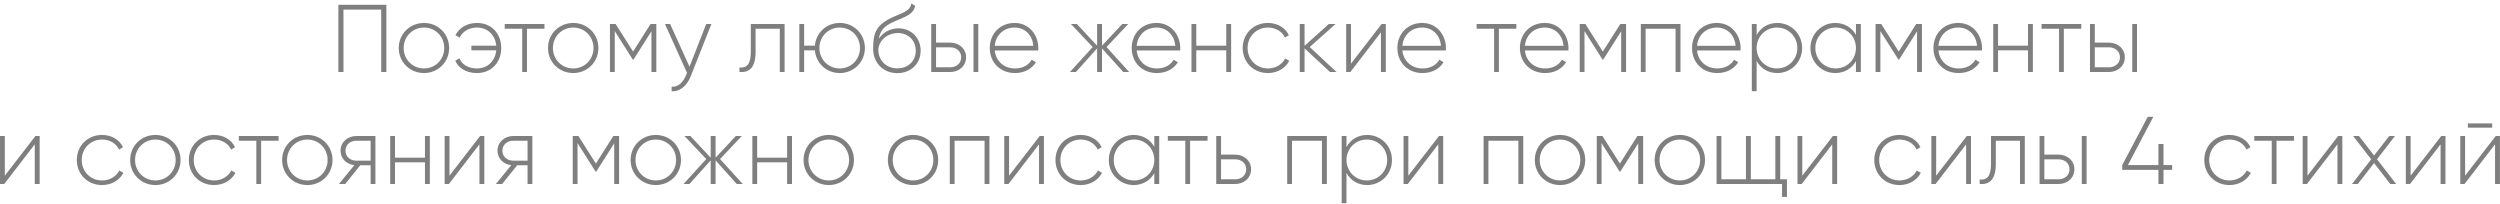 <?xml version="1.0" encoding="UTF-8"?> <svg xmlns="http://www.w3.org/2000/svg" width="625" height="51" viewBox="0 0 625 51" fill="none"> <path d="M96.596 1.2H84.596V18H85.868V2.4H95.3V18H96.596V1.2ZM106 18.264C109.48 18.264 112.288 15.552 112.288 12C112.288 8.448 109.48 5.736 106 5.736C102.496 5.736 99.688 8.448 99.688 12C99.688 15.552 102.496 18.264 106 18.264ZM106 17.112C103.144 17.112 100.912 14.856 100.912 12C100.912 9.144 103.144 6.888 106 6.888C108.856 6.888 111.064 9.144 111.064 12C111.064 14.856 108.856 17.112 106 17.112ZM119.236 5.736C116.788 5.736 114.796 6.936 113.86 8.808L114.916 9.408C115.636 7.872 117.22 6.888 119.236 6.888C122.02 6.888 123.82 8.856 124.06 11.424H117.844V12.576H124.06C123.82 15.144 121.996 17.112 119.212 17.112C117.028 17.112 115.468 16.08 114.844 14.568L113.812 15.192C114.652 17.064 116.62 18.264 119.212 18.264C122.908 18.264 125.308 15.552 125.308 12C125.308 8.448 122.932 5.736 119.236 5.736ZM136.115 6H126.179V7.176H130.547V18H131.747V7.176H136.115V6ZM143.313 18.264C146.793 18.264 149.601 15.552 149.601 12C149.601 8.448 146.793 5.736 143.313 5.736C139.809 5.736 137.001 8.448 137.001 12C137.001 15.552 139.809 18.264 143.313 18.264ZM143.313 17.112C140.457 17.112 138.225 14.856 138.225 12C138.225 9.144 140.457 6.888 143.313 6.888C146.169 6.888 148.377 9.144 148.377 12C148.377 14.856 146.169 17.112 143.313 17.112ZM164.081 6H162.641L158.273 12.888L153.905 6H152.489V18H153.689V7.776L158.201 14.904H158.369L162.857 7.824V18H164.081V6ZM176.554 6L172.378 16.68L167.53 6H166.234L171.754 18.216L171.49 18.864C170.746 20.616 169.522 21.816 167.914 21.672V22.8C169.978 22.968 171.754 21.408 172.666 19.104L177.85 6H176.554ZM196.147 6H187.699V12.96C187.699 16.056 186.715 17.04 184.867 16.872V18C187.123 18.168 188.899 17.16 188.899 12.96V7.176H194.947V18H196.147V6ZM209.936 5.736C206.624 5.736 204.008 8.16 203.72 11.424H201.032V6H199.832V18H201.032V12.576H203.72C204.008 15.84 206.624 18.264 209.936 18.264C213.416 18.264 216.224 15.552 216.224 12C216.224 8.448 213.416 5.736 209.936 5.736ZM209.936 17.112C207.08 17.112 204.848 14.856 204.848 12C204.848 9.144 207.08 6.888 209.936 6.888C212.792 6.888 215 9.144 215 12C215 14.856 212.792 17.112 209.936 17.112ZM224.33 18.288C227.714 18.288 230.162 15.912 230.162 12.696C230.162 9.408 227.762 7.08 224.594 7.08C222.938 7.08 220.898 7.824 219.698 9.696C220.082 7.584 221.066 6.504 223.418 5.448C225.866 4.32 228.386 3.744 228.794 1.44L227.834 0.888C227.498 2.928 225.386 3.24 222.77 4.488C218.954 6.36 218.282 8.376 218.282 12.12C218.282 15.84 220.922 18.288 224.33 18.288ZM224.33 17.088C221.594 17.088 219.578 15.144 219.578 12.384C219.77 9.84 222.122 8.256 224.45 8.256C227.114 8.256 228.938 10.128 228.938 12.696C228.938 15.24 227.042 17.088 224.33 17.088ZM237.561 10.656H234.009V6H232.809V18H237.561C239.697 18 241.521 16.536 241.521 14.328C241.521 12.12 239.697 10.656 237.561 10.656ZM243.369 6V18H244.569V6H243.369ZM237.561 16.824H234.009V11.832H237.561C239.073 11.832 240.297 12.792 240.297 14.328C240.297 15.84 239.073 16.824 237.561 16.824ZM253.654 5.736C249.982 5.736 247.438 8.472 247.438 12C247.438 15.624 250.054 18.264 253.75 18.264C256.126 18.264 257.998 17.184 258.982 15.552L257.926 14.928C257.23 16.2 255.742 17.112 253.774 17.112C251.038 17.112 248.974 15.336 248.686 12.624H259.558C259.558 12.432 259.582 12.24 259.582 12.048C259.582 8.76 257.302 5.736 253.654 5.736ZM253.654 6.888C256.006 6.888 258.07 8.52 258.334 11.448H248.686C248.926 8.784 250.918 6.888 253.654 6.888ZM282.298 18L276.634 11.76L282.058 6H280.57L275.506 11.424V6H274.282V11.424L269.218 6H267.729L273.178 11.76L267.49 18H268.978L274.282 12.096V18H275.506V12.096L280.81 18H282.298ZM289.139 5.736C285.467 5.736 282.923 8.472 282.923 12C282.923 15.624 285.539 18.264 289.235 18.264C291.611 18.264 293.483 17.184 294.467 15.552L293.411 14.928C292.715 16.2 291.227 17.112 289.259 17.112C286.523 17.112 284.459 15.336 284.171 12.624H295.043C295.043 12.432 295.067 12.24 295.067 12.048C295.067 8.76 292.787 5.736 289.139 5.736ZM289.139 6.888C291.491 6.888 293.555 8.52 293.819 11.448H284.171C284.411 8.784 286.403 6.888 289.139 6.888ZM306.559 6V11.424H299.071V6H297.871V18H299.071V12.576H306.559V18H307.783V6H306.559ZM316.985 18.264C319.337 18.264 321.353 17.064 322.313 15.216L321.305 14.616C320.513 16.104 318.929 17.112 316.985 17.112C314.081 17.112 311.897 14.856 311.897 12C311.897 9.144 314.081 6.888 316.985 6.888C318.905 6.888 320.537 7.872 321.233 9.384L322.217 8.808C321.353 6.936 319.337 5.736 316.985 5.736C313.361 5.736 310.673 8.448 310.673 12C310.673 15.552 313.361 18.264 316.985 18.264ZM334.134 18L327.438 11.76L333.894 6H332.214L326.142 11.448V6H324.942V18H326.142V12.096L332.502 18H334.134ZM345.399 6L337.743 15.912V6H336.543V18H337.599L345.231 8.088V18H346.455V6H345.399ZM355.561 5.736C351.889 5.736 349.345 8.472 349.345 12C349.345 15.624 351.961 18.264 355.657 18.264C358.033 18.264 359.905 17.184 360.889 15.552L359.833 14.928C359.137 16.2 357.649 17.112 355.681 17.112C352.945 17.112 350.881 15.336 350.593 12.624H361.465C361.465 12.432 361.489 12.24 361.489 12.048C361.489 8.76 359.209 5.736 355.561 5.736ZM355.561 6.888C357.913 6.888 359.977 8.52 360.241 11.448H350.593C350.833 8.784 352.825 6.888 355.561 6.888ZM379.092 6H369.156V7.176H373.524V18H374.724V7.176H379.092V6ZM386.193 5.736C382.521 5.736 379.977 8.472 379.977 12C379.977 15.624 382.593 18.264 386.289 18.264C388.665 18.264 390.537 17.184 391.521 15.552L390.465 14.928C389.769 16.2 388.281 17.112 386.313 17.112C383.577 17.112 381.513 15.336 381.225 12.624H392.097C392.097 12.432 392.121 12.24 392.121 12.048C392.121 8.76 389.841 5.736 386.193 5.736ZM386.193 6.888C388.545 6.888 390.609 8.52 390.873 11.448H381.225C381.465 8.784 383.457 6.888 386.193 6.888ZM406.518 6H405.078L400.71 12.888L396.342 6H394.926V18H396.126V7.776L400.638 14.904H400.806L405.294 7.824V18H406.518V6ZM420.119 6H410.207V18H411.407V7.176H418.895V18H420.119V6ZM429.225 5.736C425.553 5.736 423.009 8.472 423.009 12C423.009 15.624 425.625 18.264 429.321 18.264C431.697 18.264 433.569 17.184 434.553 15.552L433.497 14.928C432.801 16.2 431.313 17.112 429.345 17.112C426.609 17.112 424.545 15.336 424.257 12.624H435.129C435.129 12.432 435.153 12.24 435.153 12.048C435.153 8.76 432.873 5.736 429.225 5.736ZM429.225 6.888C431.577 6.888 433.641 8.52 433.905 11.448H424.257C424.497 8.784 426.489 6.888 429.225 6.888ZM444.317 5.736C441.989 5.736 440.141 6.936 439.157 8.784V6H437.957V22.8H439.157V15.216C440.141 17.064 441.989 18.264 444.317 18.264C447.749 18.264 450.533 15.552 450.533 12C450.533 8.448 447.749 5.736 444.317 5.736ZM444.245 17.112C441.389 17.112 439.157 14.856 439.157 12C439.157 9.144 441.389 6.888 444.245 6.888C447.101 6.888 449.333 9.144 449.333 12C449.333 14.856 447.101 17.112 444.245 17.112ZM463.986 6V8.712C462.978 6.912 461.13 5.736 458.826 5.736C455.418 5.736 452.61 8.448 452.61 12C452.61 15.552 455.418 18.264 458.826 18.264C461.13 18.264 462.978 17.088 463.986 15.288V18H465.21V6H463.986ZM458.922 17.112C456.066 17.112 453.834 14.856 453.834 12C453.834 9.144 456.066 6.888 458.922 6.888C461.778 6.888 463.986 9.144 463.986 12C463.986 14.856 461.778 17.112 458.922 17.112ZM480.487 6H479.047L474.679 12.888L470.311 6H468.895V18H470.095V7.776L474.607 14.904H474.775L479.263 7.824V18H480.487V6ZM489.576 5.736C485.904 5.736 483.36 8.472 483.36 12C483.36 15.624 485.976 18.264 489.672 18.264C492.048 18.264 493.92 17.184 494.904 15.552L493.848 14.928C493.152 16.2 491.664 17.112 489.696 17.112C486.96 17.112 484.896 15.336 484.608 12.624H495.48C495.48 12.432 495.504 12.24 495.504 12.048C495.504 8.76 493.224 5.736 489.576 5.736ZM489.576 6.888C491.928 6.888 493.992 8.52 494.256 11.448H484.608C484.848 8.784 486.84 6.888 489.576 6.888ZM506.997 6V11.424H499.509V6H498.309V18H499.509V12.576H506.997V18H508.221V6H506.997ZM520.326 6H510.39V7.176H514.758V18H515.958V7.176H520.326V6ZM527.248 10.656H523.696V6H522.496V18H527.248C529.384 18 531.208 16.536 531.208 14.328C531.208 12.12 529.384 10.656 527.248 10.656ZM533.056 6V18H534.256V6H533.056ZM527.248 16.824H523.696V11.832H527.248C528.76 11.832 529.984 12.792 529.984 14.328C529.984 15.84 528.76 16.824 527.248 16.824ZM8.86 34L1.204 43.912V34H0.004V46H1.06L8.692 36.088V46H9.916V34H8.86ZM25.516 46.264C27.868 46.264 29.884 45.064 30.844 43.216L29.836 42.616C29.044 44.104 27.46 45.112 25.516 45.112C22.612 45.112 20.428 42.856 20.428 40C20.428 37.144 22.612 34.888 25.516 34.888C27.436 34.888 29.068 35.872 29.764 37.384L30.748 36.808C29.884 34.936 27.868 33.736 25.516 33.736C21.892 33.736 19.204 36.448 19.204 40C19.204 43.552 21.892 46.264 25.516 46.264ZM38.852 46.264C42.332 46.264 45.14 43.552 45.14 40C45.14 36.448 42.332 33.736 38.852 33.736C35.348 33.736 32.54 36.448 32.54 40C32.54 43.552 35.348 46.264 38.852 46.264ZM38.852 45.112C35.996 45.112 33.764 42.856 33.764 40C33.764 37.144 35.996 34.888 38.852 34.888C41.708 34.888 43.916 37.144 43.916 40C43.916 42.856 41.708 45.112 38.852 45.112ZM53.524 46.264C55.876 46.264 57.892 45.064 58.852 43.216L57.844 42.616C57.052 44.104 55.468 45.112 53.524 45.112C50.62 45.112 48.436 42.856 48.436 40C48.436 37.144 50.62 34.888 53.524 34.888C55.444 34.888 57.076 35.872 57.772 37.384L58.756 36.808C57.892 34.936 55.876 33.736 53.524 33.736C49.9 33.736 47.212 36.448 47.212 40C47.212 43.552 49.9 46.264 53.524 46.264ZM69.646 34H59.71V35.176H64.078V46H65.278V35.176H69.646V34ZM76.844 46.264C80.324 46.264 83.132 43.552 83.132 40C83.132 36.448 80.324 33.736 76.844 33.736C73.34 33.736 70.532 36.448 70.532 40C70.532 43.552 73.34 46.264 76.844 46.264ZM76.844 45.112C73.988 45.112 71.756 42.856 71.756 40C71.756 37.144 73.988 34.888 76.844 34.888C79.7 34.888 81.908 37.144 81.908 40C81.908 42.856 79.7 45.112 76.844 45.112ZM93.855 34H89.103C86.967 34 85.143 35.464 85.143 37.672C85.143 39.688 86.679 41.08 88.575 41.296L84.735 46H86.295L90.063 41.32H92.655V46H93.855V34ZM89.103 40.168C87.591 40.168 86.367 39.208 86.367 37.672C86.367 36.16 87.591 35.176 89.103 35.176H92.655V40.168H89.103ZM106.239 34V39.424H98.751V34H97.551V46H98.751V40.576H106.239V46H107.463V34H106.239ZM120.024 34L112.368 43.912V34H111.168V46H112.224L119.856 36.088V46H121.08V34H120.024ZM133.09 34H128.338C126.202 34 124.378 35.464 124.378 37.672C124.378 39.688 125.914 41.08 127.81 41.296L123.97 46H125.53L129.298 41.32H131.89V46H133.09V34ZM128.338 40.168C126.826 40.168 125.602 39.208 125.602 37.672C125.602 36.16 126.826 35.176 128.338 35.176H131.89V40.168H128.338ZM154.776 34H153.336L148.968 40.888L144.6 34H143.184V46H144.384V35.776L148.896 42.904H149.064L153.552 35.824V46H154.776V34ZM163.961 46.264C167.441 46.264 170.249 43.552 170.249 40C170.249 36.448 167.441 33.736 163.961 33.736C160.457 33.736 157.649 36.448 157.649 40C157.649 43.552 160.457 46.264 163.961 46.264ZM163.961 45.112C161.105 45.112 158.873 42.856 158.873 40C158.873 37.144 161.105 34.888 163.961 34.888C166.817 34.888 169.025 37.144 169.025 40C169.025 42.856 166.817 45.112 163.961 45.112ZM185.688 46L180.024 39.76L185.448 34H183.96L178.896 39.424V34H177.672V39.424L172.608 34H171.12L176.568 39.76L170.88 46H172.368L177.672 40.096V46H178.896V40.096L184.2 46H185.688ZM196.778 34V39.424H189.29V34H188.09V46H189.29V40.576H196.778V46H198.002V34H196.778ZM207.203 46.264C210.683 46.264 213.491 43.552 213.491 40C213.491 36.448 210.683 33.736 207.203 33.736C203.699 33.736 200.891 36.448 200.891 40C200.891 43.552 203.699 46.264 207.203 46.264ZM207.203 45.112C204.347 45.112 202.115 42.856 202.115 40C202.115 37.144 204.347 34.888 207.203 34.888C210.059 34.888 212.267 37.144 212.267 40C212.267 42.856 210.059 45.112 207.203 45.112ZM228.274 46.264C231.754 46.264 234.562 43.552 234.562 40C234.562 36.448 231.754 33.736 228.274 33.736C224.77 33.736 221.962 36.448 221.962 40C221.962 43.552 224.77 46.264 228.274 46.264ZM228.274 45.112C225.418 45.112 223.186 42.856 223.186 40C223.186 37.144 225.418 34.888 228.274 34.888C231.13 34.888 233.338 37.144 233.338 40C233.338 42.856 231.13 45.112 228.274 45.112ZM247.362 34H237.45V46H238.65V35.176H246.138V46H247.362V34ZM259.923 34L252.267 43.912V34H251.067V46H252.123L259.755 36.088V46H260.979V34H259.923ZM270.18 46.264C272.532 46.264 274.548 45.064 275.508 43.216L274.5 42.616C273.708 44.104 272.124 45.112 270.18 45.112C267.276 45.112 265.092 42.856 265.092 40C265.092 37.144 267.276 34.888 270.18 34.888C272.1 34.888 273.732 35.872 274.428 37.384L275.412 36.808C274.548 34.936 272.532 33.736 270.18 33.736C266.556 33.736 263.868 36.448 263.868 40C263.868 43.552 266.556 46.264 270.18 46.264ZM288.58 34V36.712C287.572 34.912 285.724 33.736 283.42 33.736C280.012 33.736 277.204 36.448 277.204 40C277.204 43.552 280.012 46.264 283.42 46.264C285.724 46.264 287.572 45.088 288.58 43.288V46H289.804V34H288.58ZM283.516 45.112C280.66 45.112 278.428 42.856 278.428 40C278.428 37.144 280.66 34.888 283.516 34.888C286.372 34.888 288.58 37.144 288.58 40C288.58 42.856 286.372 45.112 283.516 45.112ZM301.889 34H291.953V35.176H296.321V46H297.521V35.176H301.889V34ZM308.811 38.656H305.259V34H304.059V46H308.811C310.947 46 312.771 44.536 312.771 42.328C312.771 40.12 310.947 38.656 308.811 38.656ZM308.811 44.824H305.259V39.832H308.811C310.323 39.832 311.547 40.792 311.547 42.328C311.547 43.84 310.323 44.824 308.811 44.824ZM331.713 34H321.801V46H323.001V35.176H330.489V46H331.713V34ZM341.778 33.736C339.45 33.736 337.602 34.936 336.618 36.784V34H335.418V50.8H336.618V43.216C337.602 45.064 339.45 46.264 341.778 46.264C345.21 46.264 347.994 43.552 347.994 40C347.994 36.448 345.21 33.736 341.778 33.736ZM341.706 45.112C338.85 45.112 336.618 42.856 336.618 40C336.618 37.144 338.85 34.888 341.706 34.888C344.562 34.888 346.794 37.144 346.794 40C346.794 42.856 344.562 45.112 341.706 45.112ZM359.743 34L352.087 43.912V34H350.887V46H351.943L359.575 36.088V46H360.799V34H359.743ZM380.815 34H370.903V46H372.103V35.176H379.591V46H380.815V34ZM390.016 46.264C393.496 46.264 396.304 43.552 396.304 40C396.304 36.448 393.496 33.736 390.016 33.736C386.512 33.736 383.704 36.448 383.704 40C383.704 43.552 386.512 46.264 390.016 46.264ZM390.016 45.112C387.16 45.112 384.928 42.856 384.928 40C384.928 37.144 387.16 34.888 390.016 34.888C392.872 34.888 395.08 37.144 395.08 40C395.08 42.856 392.872 45.112 390.016 45.112ZM410.784 34H409.344L404.976 40.888L400.608 34H399.192V46H400.392V35.776L404.904 42.904H405.072L409.56 35.824V46H410.784V34ZM419.969 46.264C423.449 46.264 426.257 43.552 426.257 40C426.257 36.448 423.449 33.736 419.969 33.736C416.465 33.736 413.657 36.448 413.657 40C413.657 43.552 416.465 46.264 419.969 46.264ZM419.969 45.112C417.113 45.112 414.881 42.856 414.881 40C414.881 37.144 417.113 34.888 419.969 34.888C422.825 34.888 425.033 37.144 425.033 40C425.033 42.856 422.825 45.112 419.969 45.112ZM445.057 44.824V34H443.833V44.824H437.713V34H436.489V44.824H430.345V34H429.145V46H445.513V49.216H446.737V44.824H445.057ZM458.227 34L450.571 43.912V34H449.371V46H450.427L458.059 36.088V46H459.283V34H458.227ZM474.883 46.264C477.235 46.264 479.251 45.064 480.211 43.216L479.203 42.616C478.411 44.104 476.827 45.112 474.883 45.112C471.979 45.112 469.795 42.856 469.795 40C469.795 37.144 471.979 34.888 474.883 34.888C476.803 34.888 478.435 35.872 479.131 37.384L480.115 36.808C479.251 34.936 477.235 33.736 474.883 33.736C471.259 33.736 468.571 36.448 468.571 40C468.571 43.552 471.259 46.264 474.883 46.264ZM491.696 34L484.04 43.912V34H482.84V46H483.896L491.528 36.088V46H492.752V34H491.696ZM506.201 34H497.753V40.96C497.753 44.056 496.769 45.04 494.921 44.872V46C497.177 46.168 498.953 45.16 498.953 40.96V35.176H505.001V46H506.201V34ZM514.639 38.656H511.087V34H509.887V46H514.639C516.775 46 518.599 44.536 518.599 42.328C518.599 40.12 516.775 38.656 514.639 38.656ZM520.447 34V46H521.647V34H520.447ZM514.639 44.824H511.087V39.832H514.639C516.151 39.832 517.375 40.792 517.375 42.328C517.375 43.84 516.151 44.824 514.639 44.824ZM543.035 41.272H540.875V35.992H539.603V41.272H531.971L538.331 29.2H536.939L530.555 41.272V42.472H539.603V46H540.875V42.472H543.035V41.272ZM557.383 46.264C559.735 46.264 561.751 45.064 562.711 43.216L561.703 42.616C560.911 44.104 559.327 45.112 557.383 45.112C554.479 45.112 552.295 42.856 552.295 40C552.295 37.144 554.479 34.888 557.383 34.888C559.303 34.888 560.935 35.872 561.631 37.384L562.615 36.808C561.751 34.936 559.735 33.736 557.383 33.736C553.759 33.736 551.071 36.448 551.071 40C551.071 43.552 553.759 46.264 557.383 46.264ZM573.506 34H563.57V35.176H567.938V46H569.138V35.176H573.506V34ZM584.532 34L576.876 43.912V34H575.676V46H576.732L584.364 36.088V46H585.588V34H584.532ZM599.037 46L594.261 39.808L598.749 34H597.309L593.517 38.872L589.749 34H588.285L592.797 39.832L587.997 46H589.461L593.517 40.768L597.573 46H599.037ZM610.313 34L602.657 43.912V34H601.457V46H602.513L610.145 36.088V46H611.369V34H610.313ZM616.971 31.912H623.043V30.856H616.971V31.912ZM623.931 34L616.275 43.912V34H615.075V46H616.131L623.763 36.088V46H624.987V34H623.931Z" fill="black" fill-opacity="0.5"></path> </svg> 
